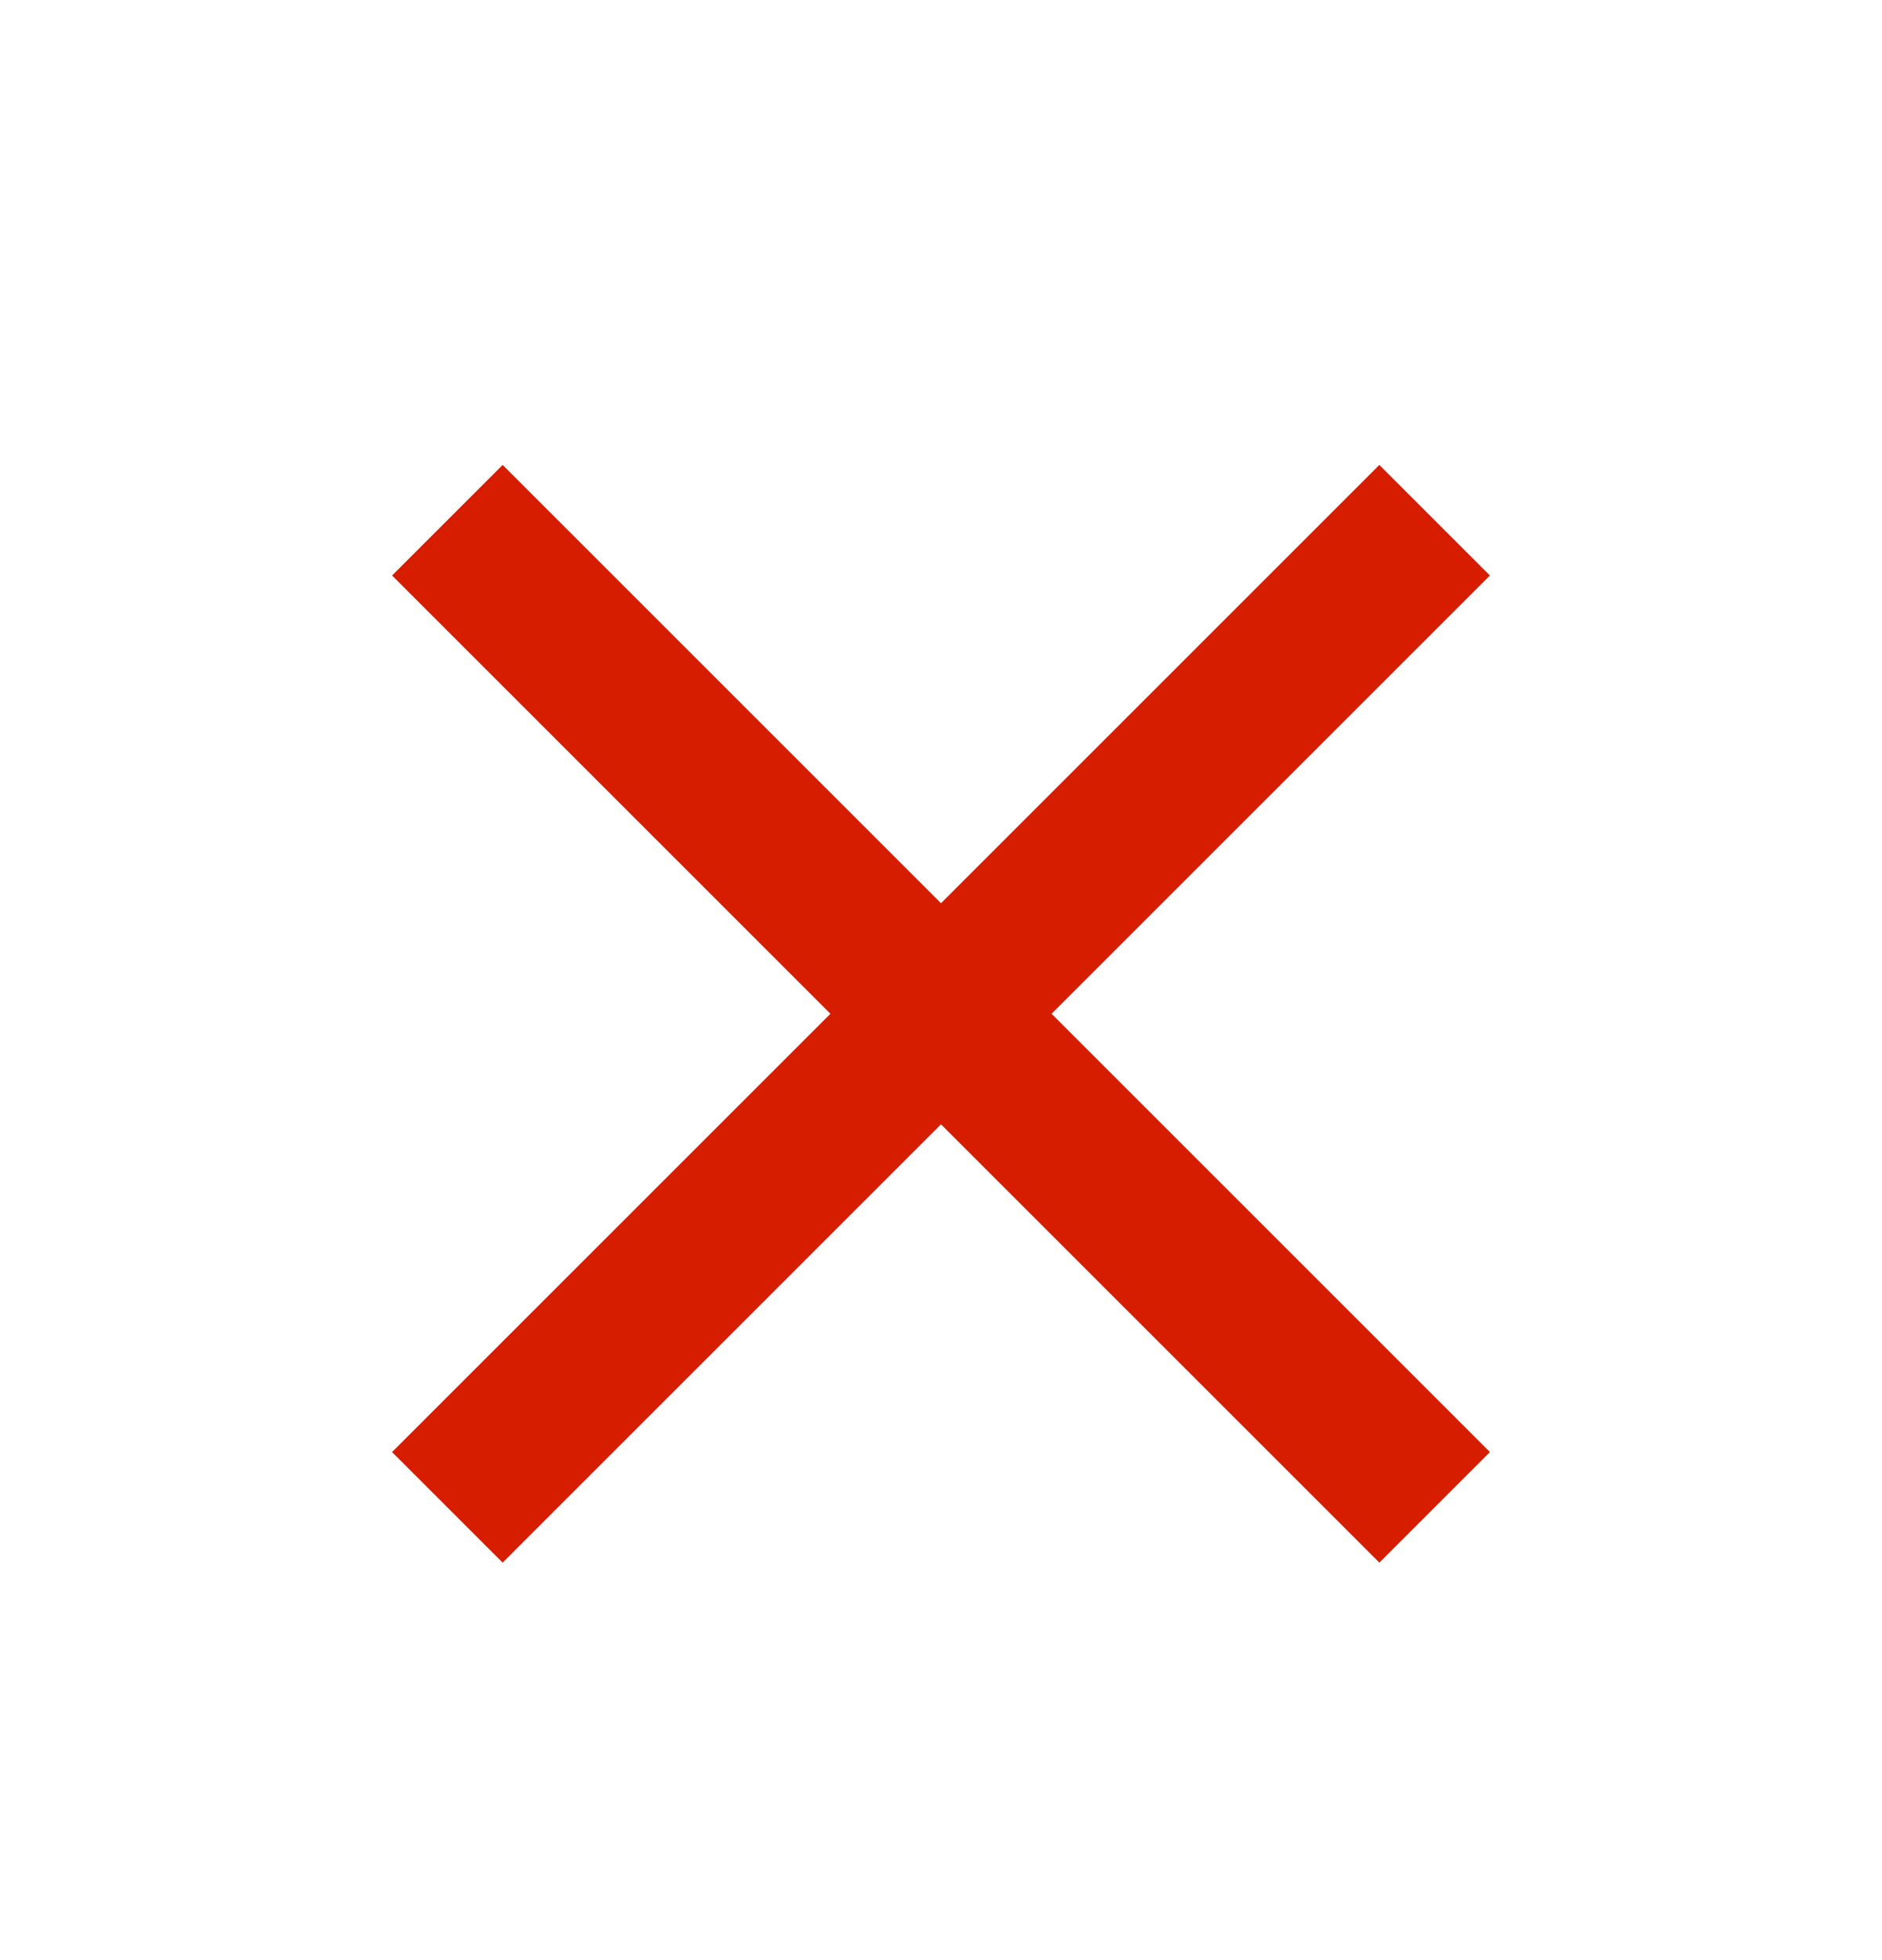 <svg width="24" height="25" viewBox="0 0 24 25" fill="none" xmlns="http://www.w3.org/2000/svg">
<path d="M19 7.34L17.59 5.93L12 11.52L6.41 5.93L5 7.34L10.59 12.93L5 18.52L6.41 19.93L12 14.34L17.59 19.93L19 18.52L13.41 12.93L19 7.34Z" fill="#D61D00"/>
</svg>
